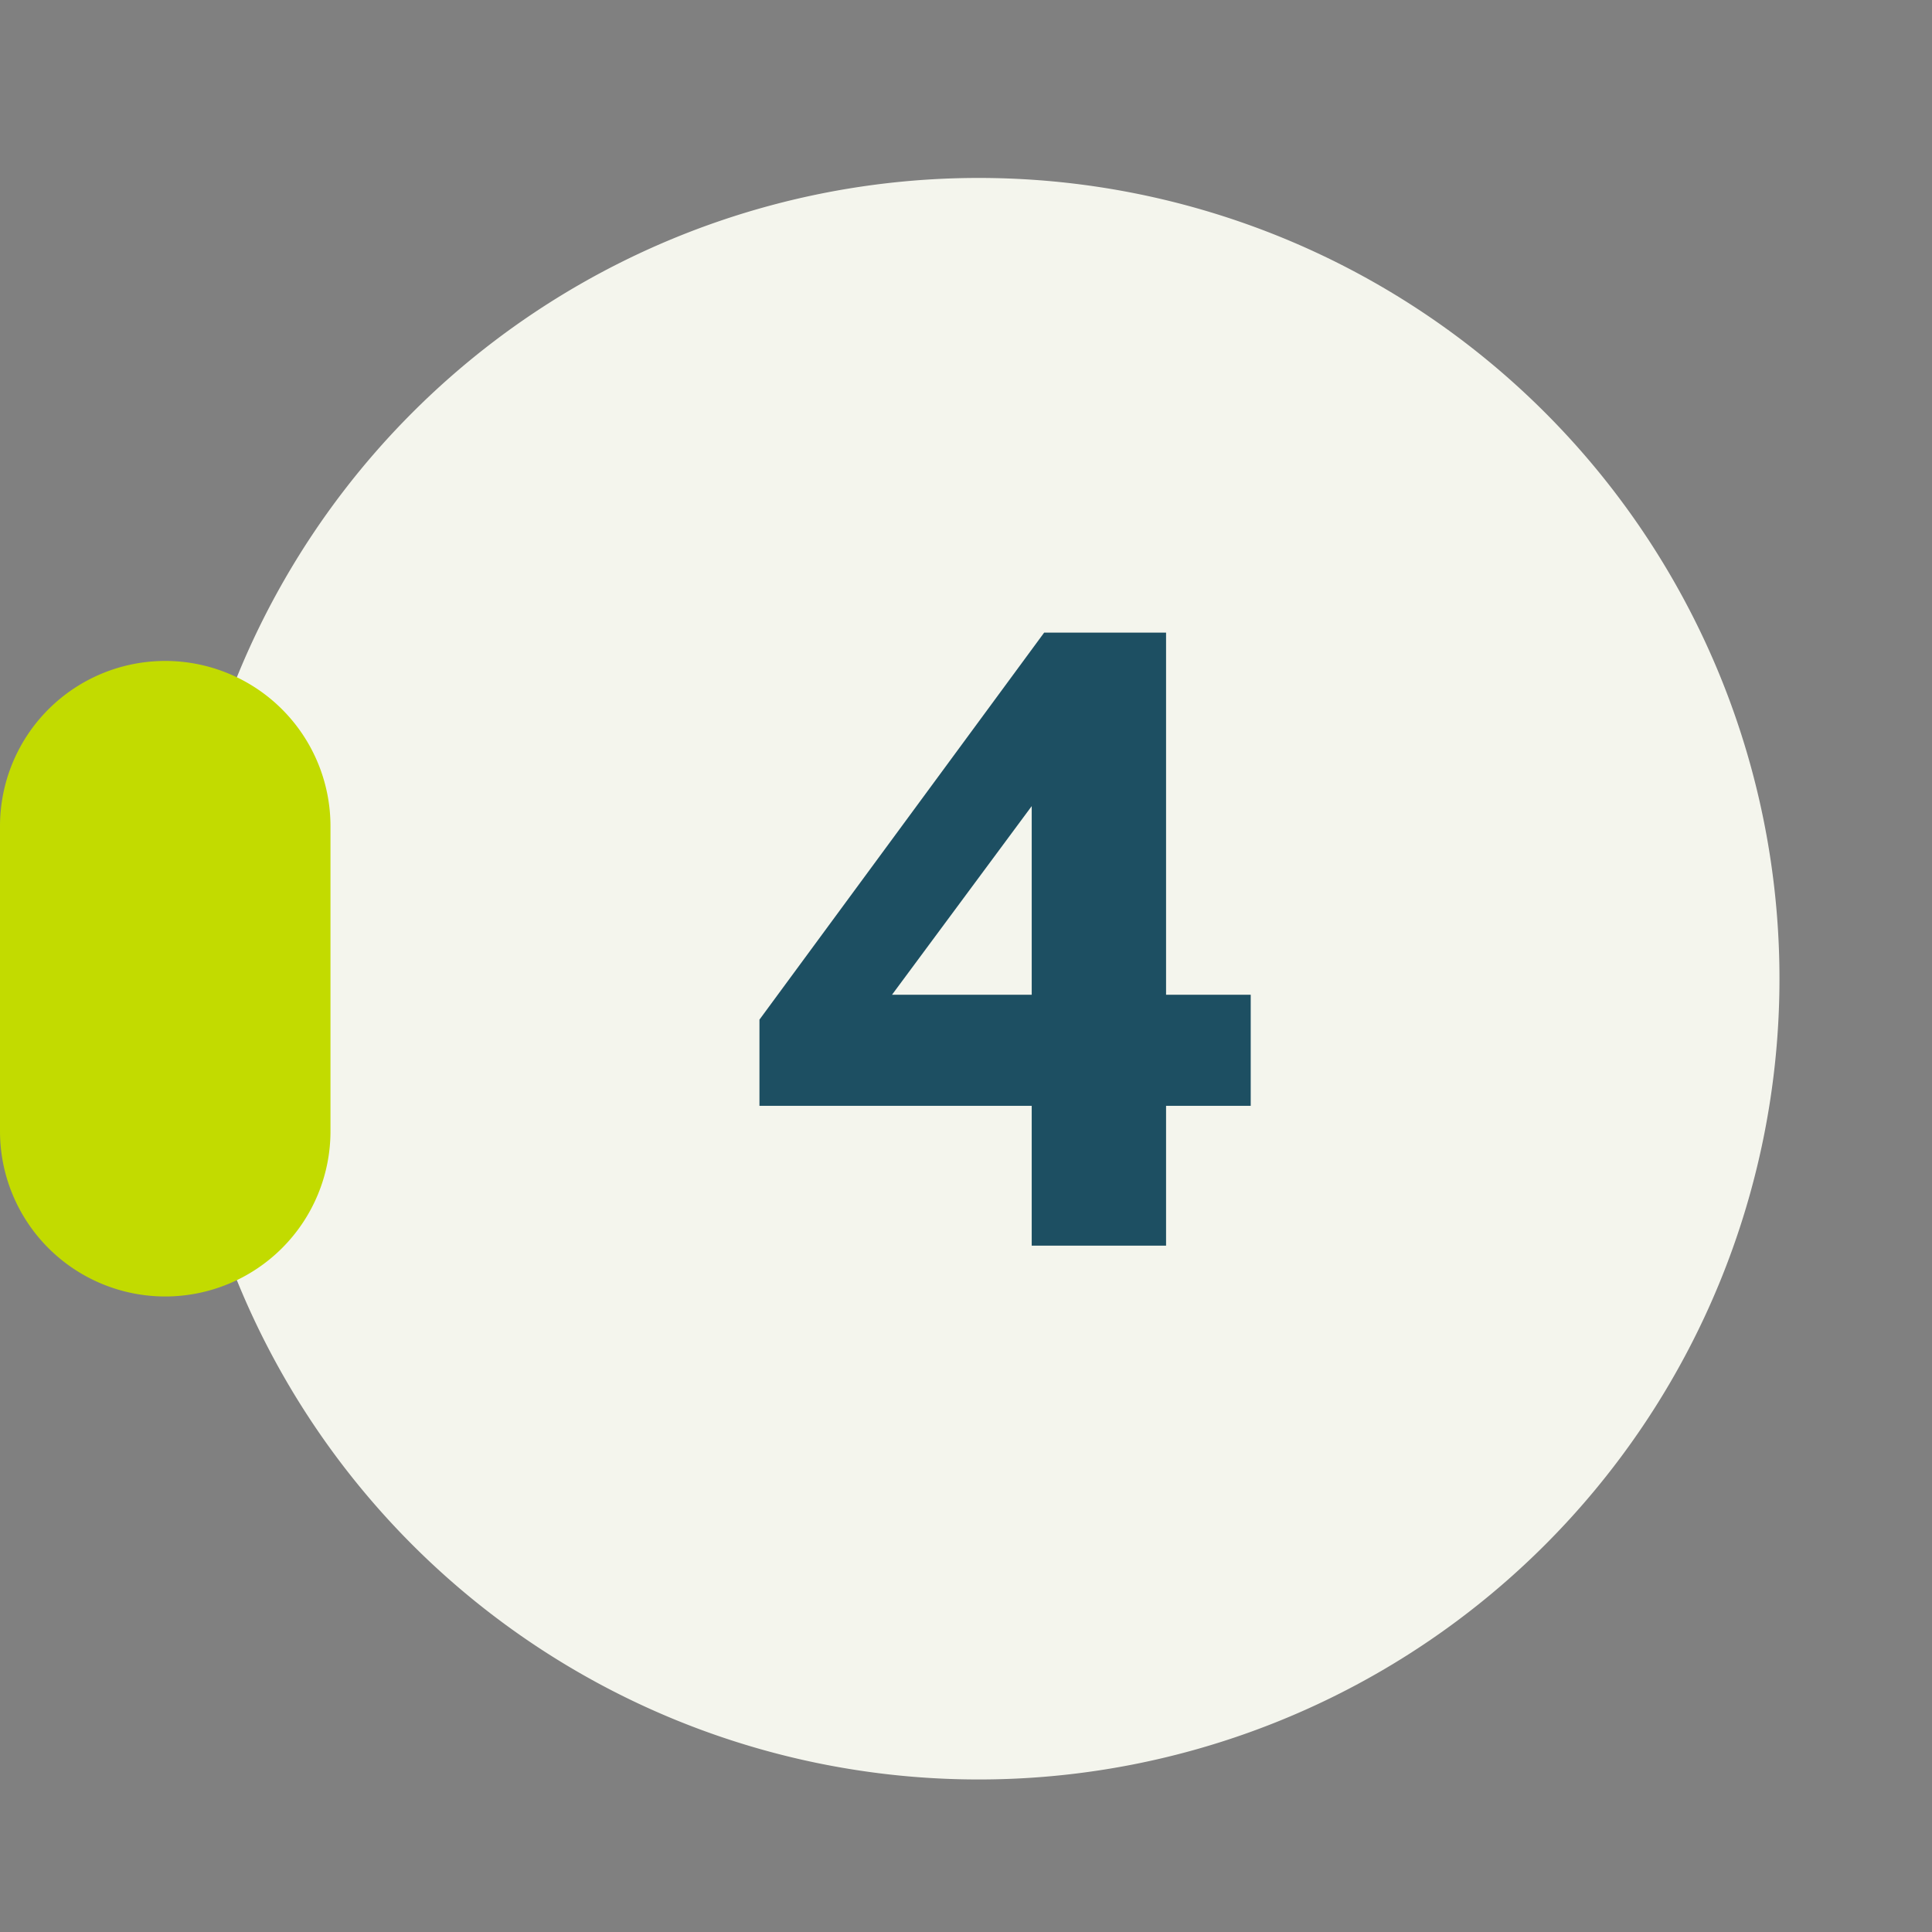 <?xml version="1.0"?>
<svg xmlns="http://www.w3.org/2000/svg" xmlns:xlink="http://www.w3.org/1999/xlink" width="76" height="76" viewBox="0 0 76 76">
  <rect x="0" y="0" width="76" height="76" fill="#808080" stroke="none"/>
  <defs>
    <clipPath id="clip-_04">
      <rect width="76" height="76"/>
    </clipPath>
  </defs>
  <g id="_04" data-name="04" clip-path="url(#clip-_04)">
    <path id="Trac&#xE9;_7163" data-name="Trac&#xE9; 7163" d="M31.5,0A31.5,31.5,0,1,1,0,31.5,31.5,31.5,0,0,1,31.5,0Z" transform="translate(7 7)" fill="#f4f5ed"/>
    <path id="Trac&#xE9;_7166" data-name="Trac&#xE9; 7166" d="M16.87-9.87V-24.115H12.075L.875-8.89V-5.5h10.71V0H16.87V-5.5H20.2V-9.87Zm-5.285-7.42v7.42H6.09Z" transform="translate(29 49)" fill="#1d4f62"/>
    <path id="Trac&#xE9;_7164" data-name="Trac&#xE9; 7164" d="M6.5,0h12a6.5,6.5,0,0,1,0,13H6.5a6.5,6.5,0,0,1,0-13Z" transform="translate(13 26) rotate(90)" fill="#c2db00" style="mix-blend-mode: multiply;isolation: isolate"/>
  </g>
</svg>
